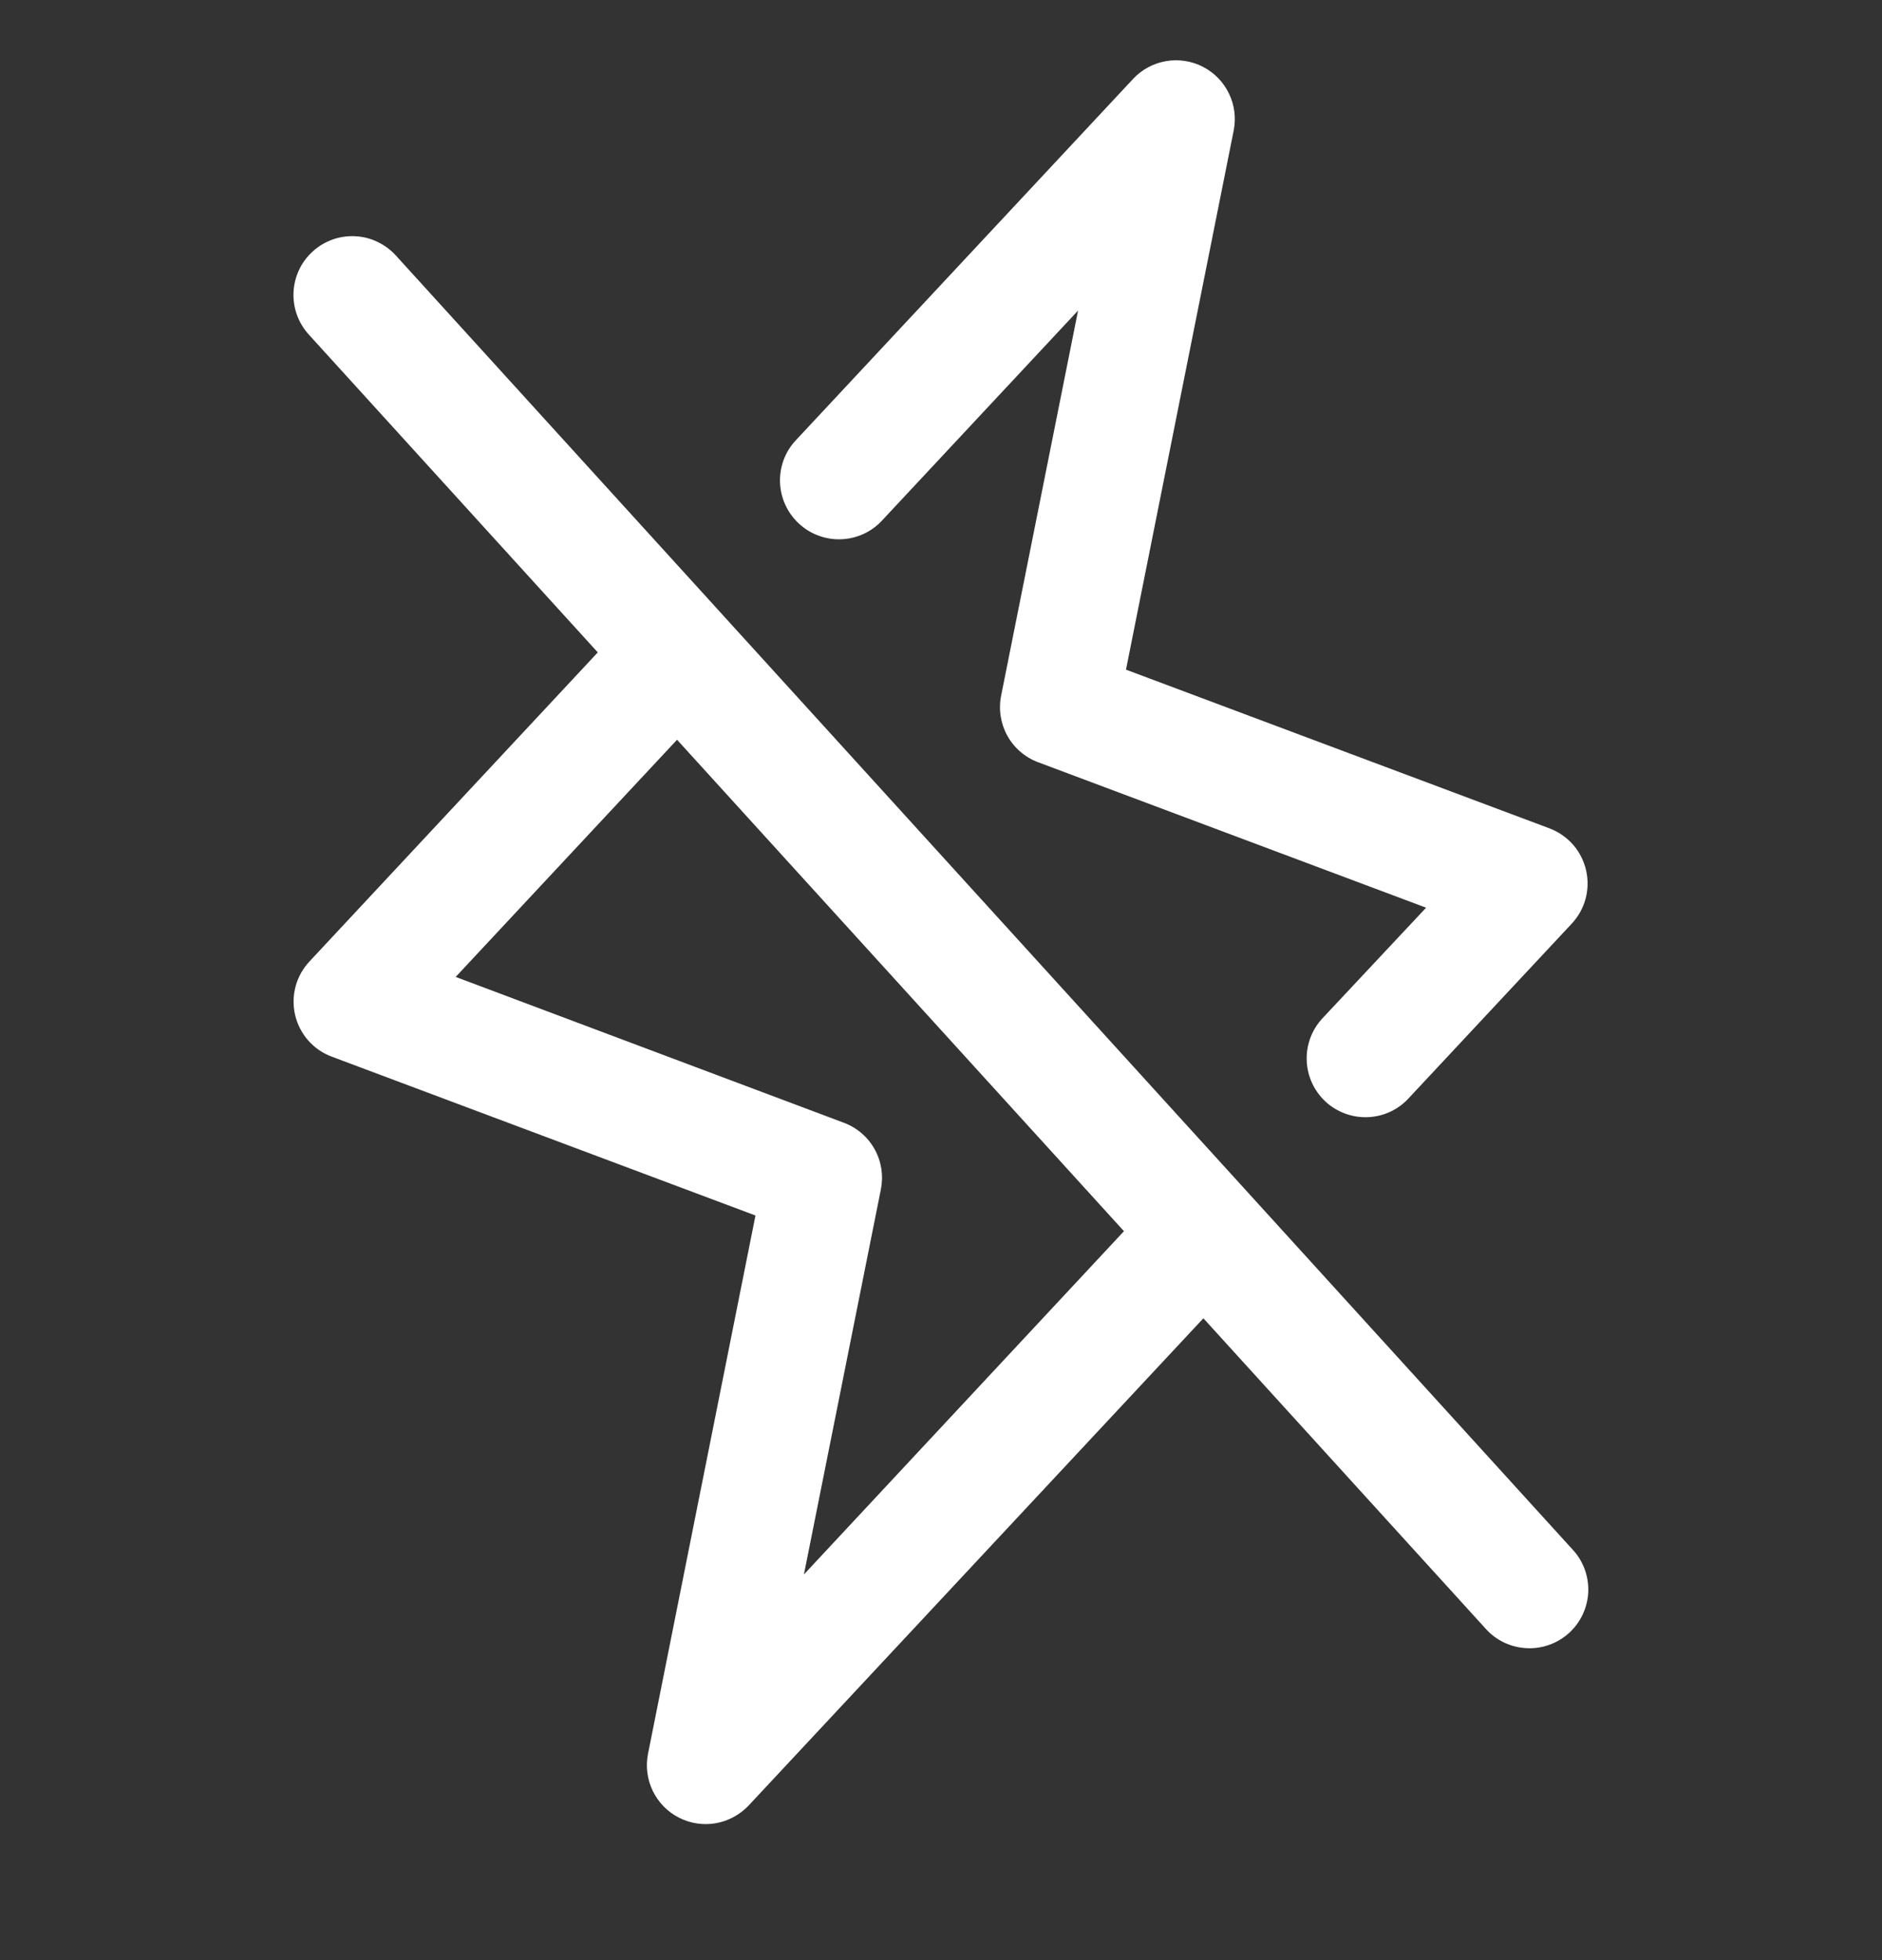 <?xml version="1.0" encoding="UTF-8"?>
<svg xmlns="http://www.w3.org/2000/svg" width="24" height="25" viewBox="0 0 24 25" fill="none">
  <rect x="0" y="0" width="24" height="25" fill="#333333" stroke="none"/>
  <g clip-path="url(#clip0_645_1710)">
    <path d="M5.053 3.264C4.987 3.19 4.907 3.13 4.818 3.087C4.729 3.043 4.632 3.018 4.532 3.013C4.433 3.008 4.334 3.022 4.241 3.055C4.147 3.089 4.061 3.14 3.988 3.207C3.914 3.274 3.855 3.354 3.813 3.444C3.771 3.534 3.747 3.632 3.743 3.731C3.739 3.83 3.754 3.929 3.789 4.022C3.823 4.115 3.876 4.2 3.943 4.273L7.623 8.321L3.95 12.259C3.865 12.349 3.803 12.458 3.77 12.578C3.738 12.697 3.735 12.823 3.763 12.944C3.791 13.064 3.848 13.176 3.93 13.27C4.012 13.363 4.115 13.434 4.231 13.477L9.634 15.503L8.263 22.372C8.232 22.531 8.254 22.697 8.325 22.843C8.396 22.989 8.513 23.109 8.658 23.183C8.803 23.257 8.968 23.282 9.128 23.254C9.289 23.226 9.435 23.146 9.547 23.028L15.346 16.814L18.943 20.77C19.009 20.845 19.089 20.905 19.178 20.948C19.268 20.991 19.365 21.016 19.464 21.021C19.563 21.027 19.662 21.012 19.756 20.979C19.849 20.946 19.935 20.894 20.009 20.828C20.082 20.761 20.142 20.68 20.184 20.59C20.226 20.5 20.25 20.403 20.254 20.304C20.258 20.205 20.242 20.106 20.208 20.013C20.173 19.919 20.121 19.834 20.053 19.762L5.053 3.264ZM10.252 20.081L11.233 15.171C11.268 14.996 11.241 14.816 11.155 14.66C11.069 14.504 10.931 14.384 10.764 14.321L5.811 12.46L8.634 9.435L14.333 15.703L10.252 20.081ZM10.185 6.675C10.113 6.608 10.055 6.527 10.014 6.437C9.973 6.348 9.951 6.251 9.947 6.152C9.944 6.054 9.96 5.956 9.994 5.864C10.029 5.771 10.081 5.687 10.149 5.615L14.45 1.006C14.561 0.887 14.708 0.808 14.868 0.78C15.029 0.752 15.194 0.777 15.338 0.851C15.483 0.925 15.6 1.044 15.671 1.191C15.743 1.337 15.764 1.502 15.733 1.662L14.359 8.541L19.762 10.566C19.877 10.61 19.98 10.682 20.061 10.774C20.142 10.867 20.198 10.979 20.226 11.098C20.254 11.219 20.252 11.344 20.22 11.463C20.188 11.582 20.127 11.691 20.043 11.781L17.952 14.02C17.816 14.162 17.629 14.244 17.433 14.249C17.236 14.254 17.045 14.182 16.901 14.048C16.758 13.914 16.672 13.728 16.664 13.532C16.655 13.336 16.724 13.144 16.855 12.998L18.186 11.577L13.236 9.721C13.07 9.658 12.931 9.538 12.845 9.382C12.76 9.227 12.732 9.046 12.767 8.872L13.748 3.961L11.248 6.639C11.181 6.712 11.1 6.77 11.01 6.811C10.92 6.852 10.823 6.875 10.724 6.878C10.625 6.882 10.527 6.865 10.434 6.83C10.342 6.796 10.257 6.743 10.185 6.675Z" fill="white"></path>
  </g>
  <defs>
    <clipPath id="clip0_645_1710">
      <rect width="24" height="24" fill="white" transform="translate(0 0.019)"></rect>
    </clipPath>
  </defs>
</svg>
